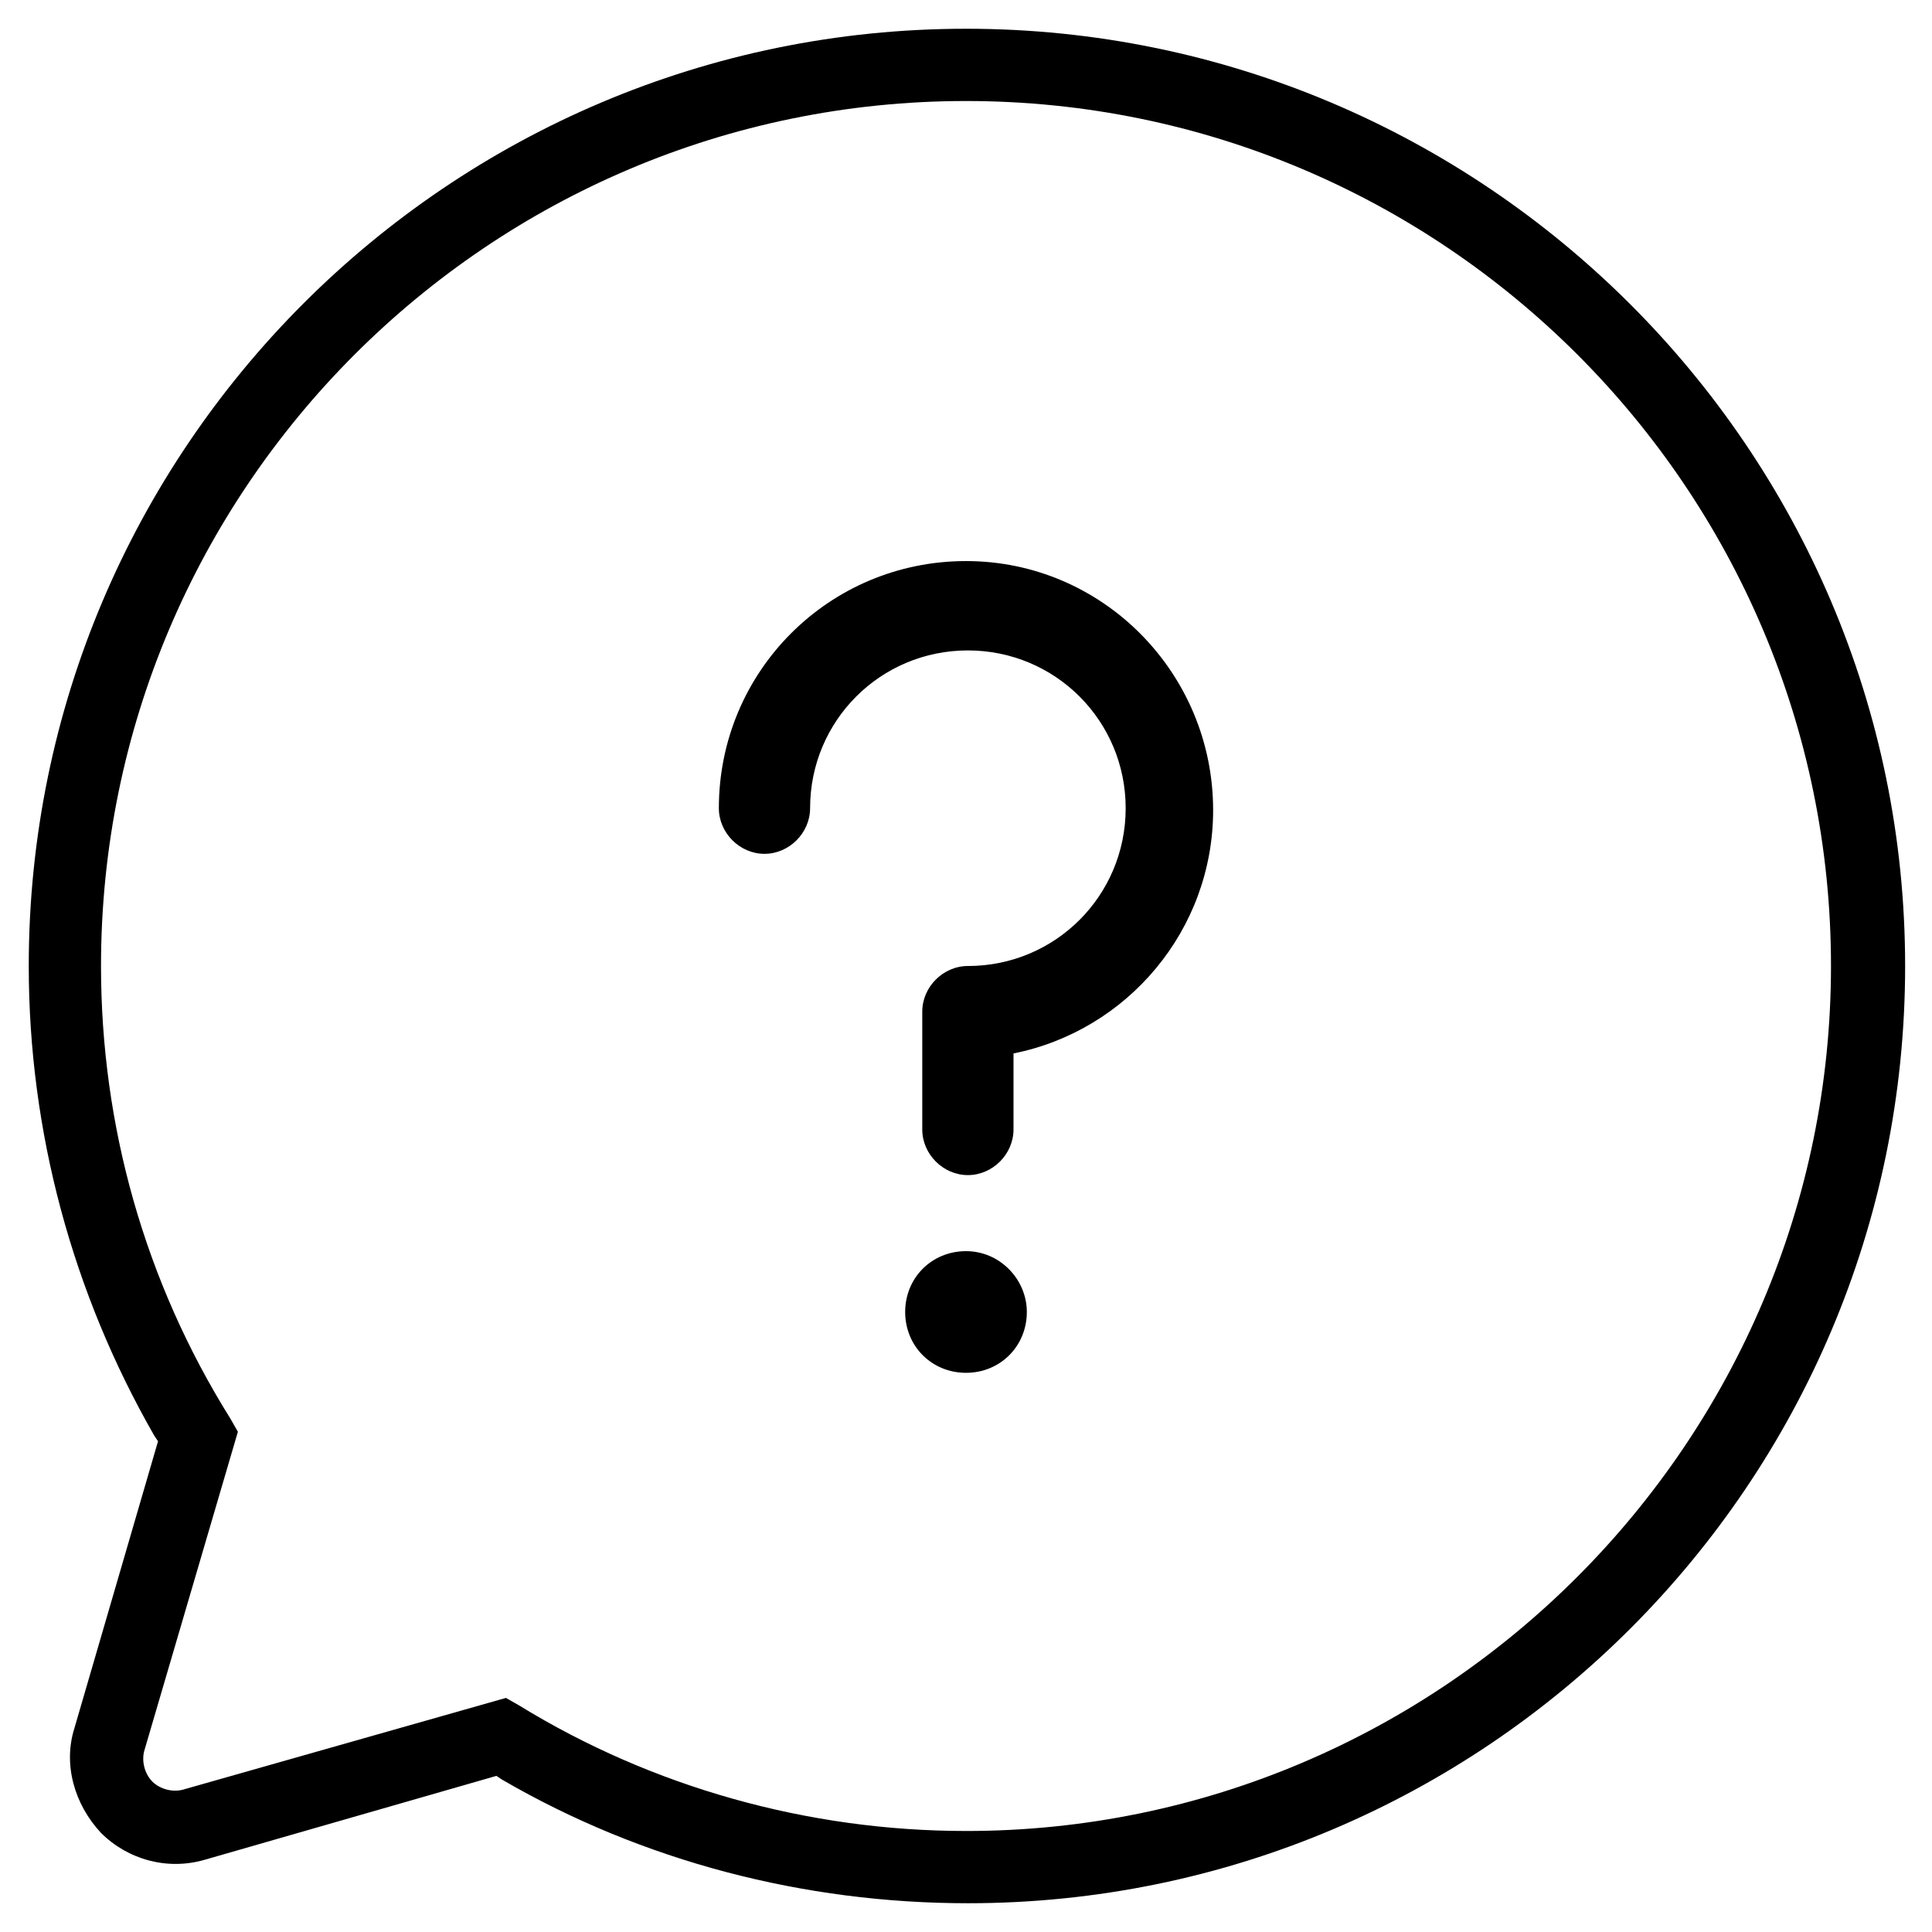 <?xml version="1.0" encoding="UTF-8"?>
<!-- Uploaded to: SVG Repo, www.svgrepo.com, Generator: SVG Repo Mixer Tools -->
<svg fill="#000000" width="800px" height="800px" version="1.1" viewBox="144 144 512 512" xmlns="http://www.w3.org/2000/svg">
 <g>
  <path d="m400 475.57c-9.07 0-16.121 7.055-16.121 16.121 0 9.07 7.055 16.121 16.121 16.121 9.07 0 16.121-7.055 16.121-16.121 0-8.562-7.055-16.121-16.121-16.121z"/>
  <path d="m400 292.69c-36.273 0-65.496 29.223-65.496 65.496 0 6.551 5.543 12.09 12.09 12.09 6.551 0 12.09-5.543 12.09-12.09 0-23.176 18.641-41.816 41.816-41.816s41.816 18.641 41.816 41.816c0 23.176-18.641 41.816-41.816 41.816-6.551 0-12.09 5.543-12.09 12.09v31.234c0 6.551 5.543 12.09 12.09 12.09 6.551 0 12.09-5.543 12.09-12.09v-20.152c30.234-6.043 52.902-32.746 52.902-64.484 0-36.277-29.219-66-65.492-66z"/>
  <path d="m400 151.62c-137.04 0-248.38 111.34-248.38 248.38 0 43.832 11.586 86.656 33.25 124.44l1.008 1.512-22.168 76.074c-3.023 9.574 0 20.152 7.055 27.711 7.055 7.055 17.633 10.078 27.711 7.055l77.082-22.168 1.512 1.008c37.281 21.664 80.105 32.746 123.43 32.746 137.04 0 248.38-111.34 248.38-248.38-0.004-137.04-111.85-248.38-248.88-248.38zm0 477.61c-41.816 0-83.129-11.586-118.39-33.25l-3.527-2.016-85.145 24.184c-3.023 1.008-6.551 0-8.566-2.016-2.016-2.016-3.023-5.543-2.016-8.566l24.688-84.137-2.016-3.527c-22.672-36.27-34.258-77.582-34.258-119.9 0-126.46 102.78-229.23 229.23-229.23 126.45 0 229.23 102.78 229.23 229.23 0 125.95-102.78 229.23-229.23 229.23z"/>
 </g>
</svg>